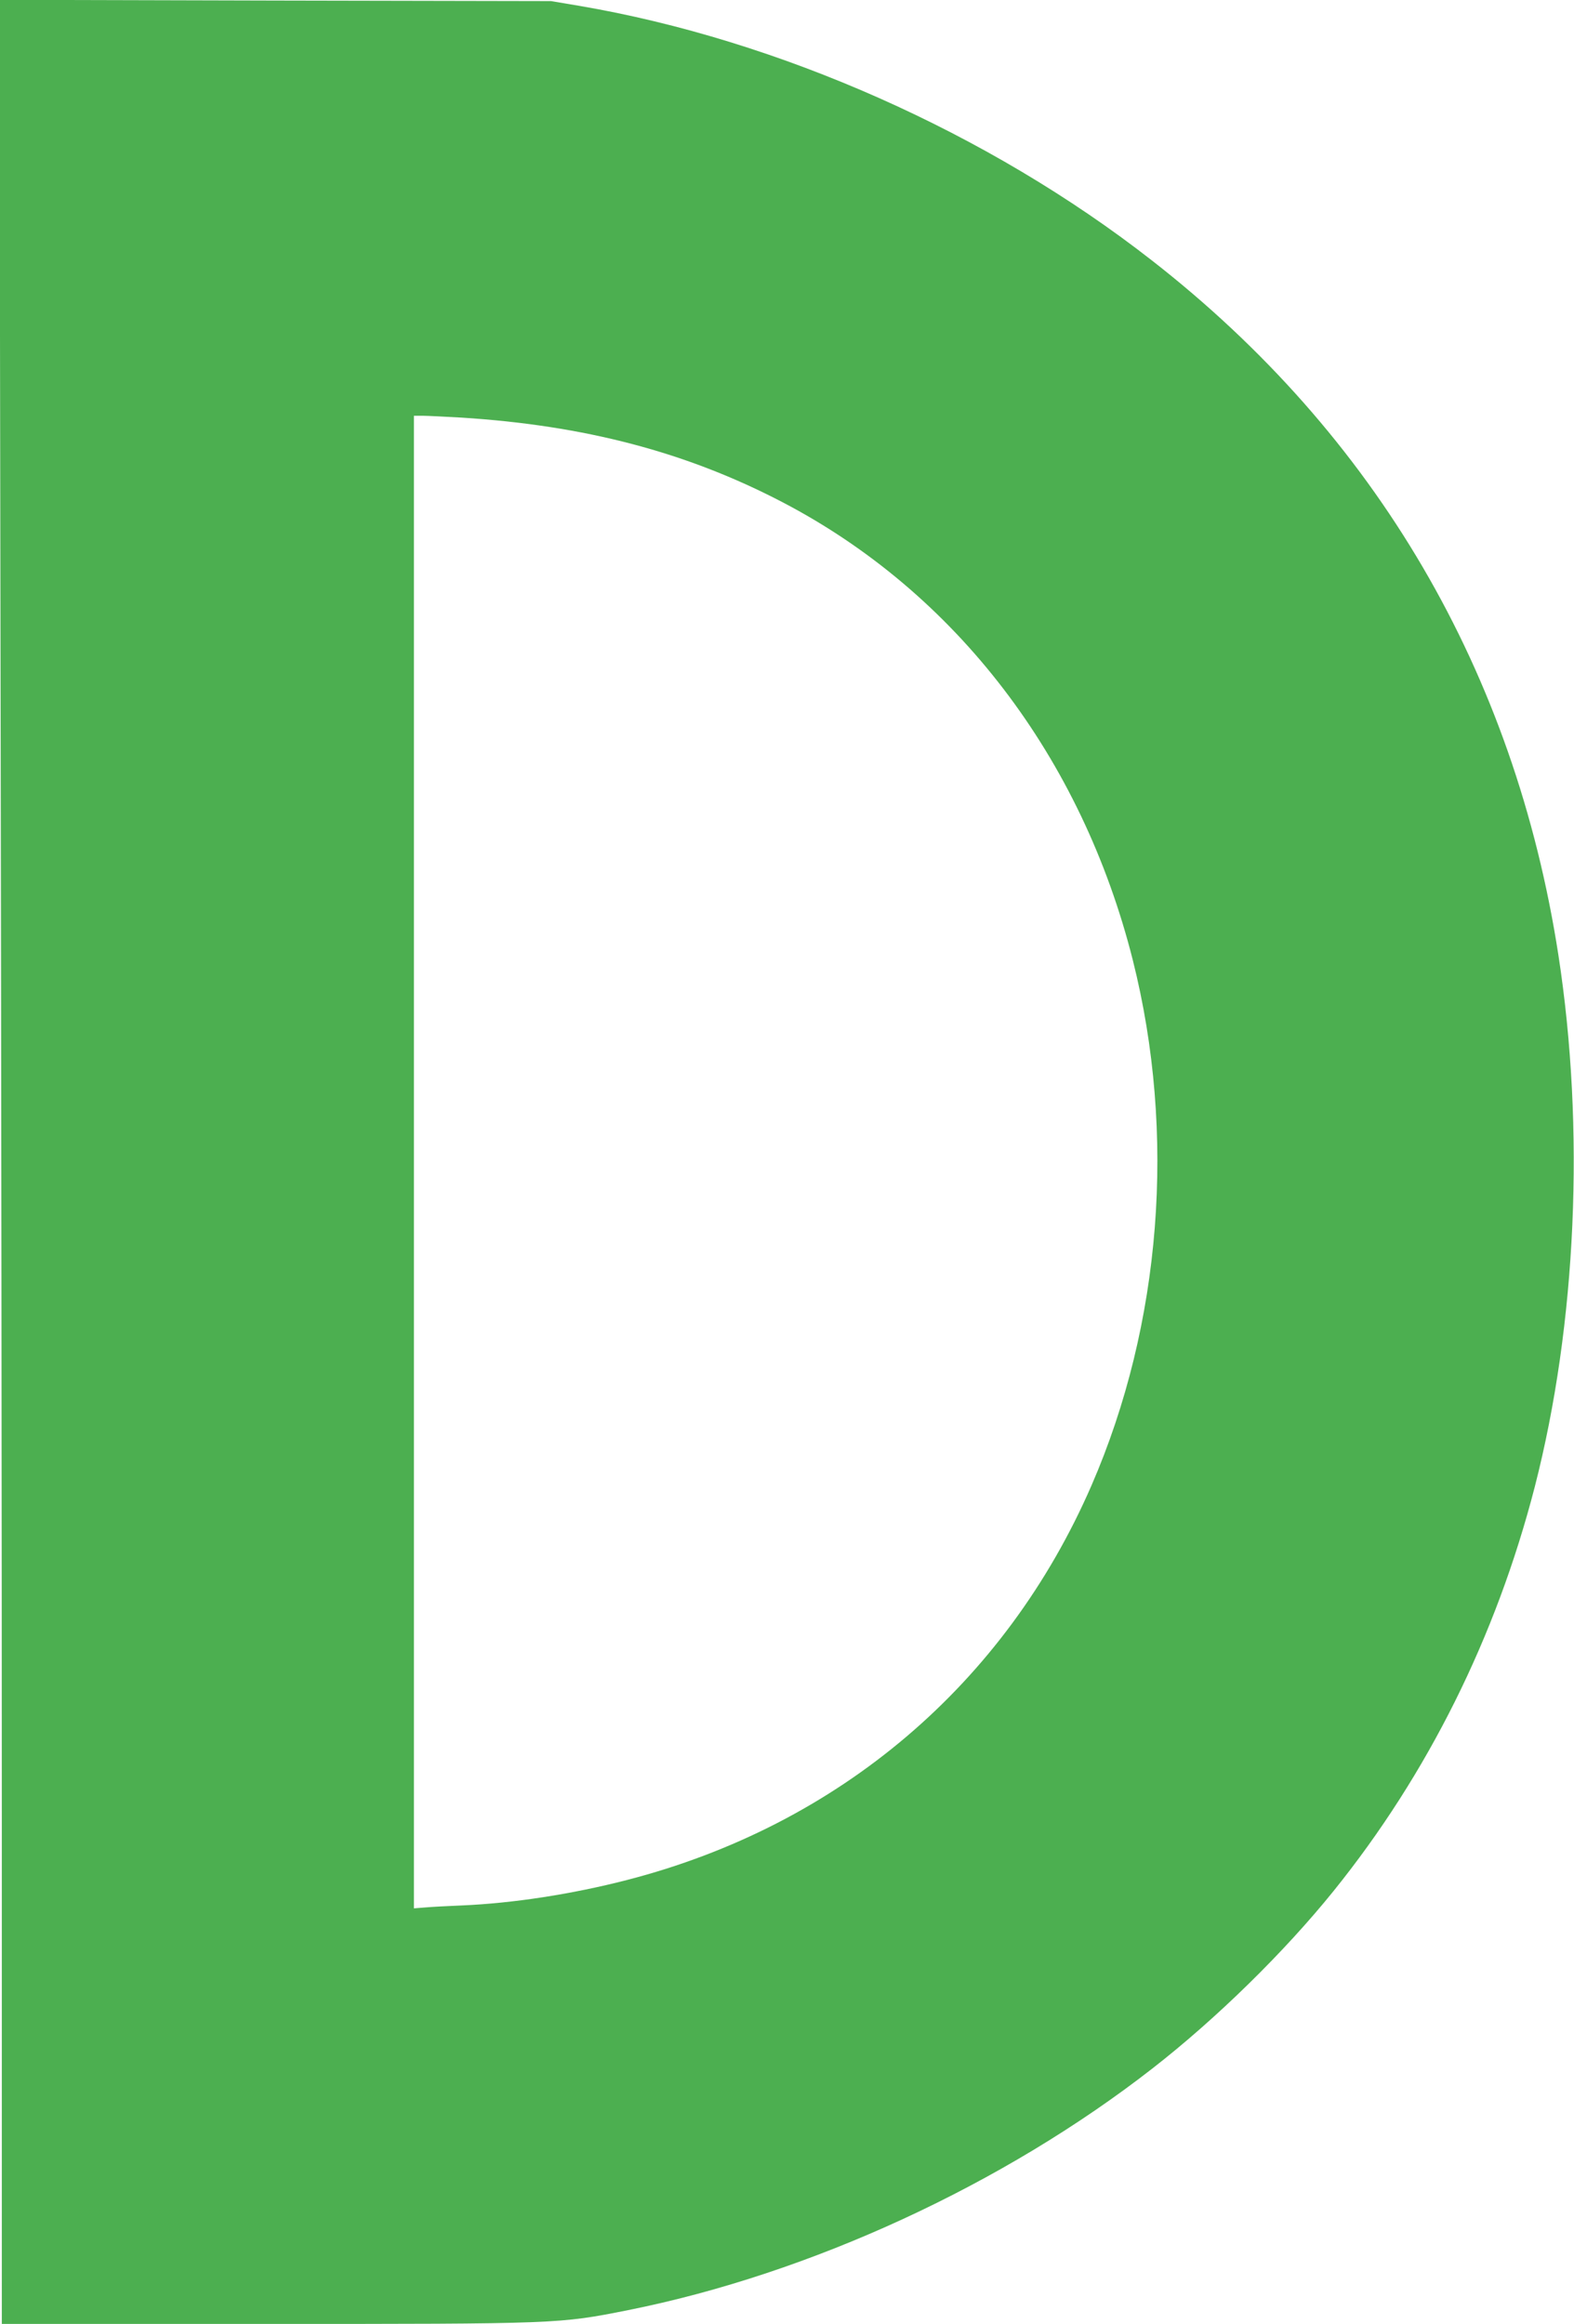 <?xml version="1.0" standalone="no"?>
<!DOCTYPE svg PUBLIC "-//W3C//DTD SVG 20010904//EN"
 "http://www.w3.org/TR/2001/REC-SVG-20010904/DTD/svg10.dtd">
<svg version="1.0" xmlns="http://www.w3.org/2000/svg"
 width="867pt" height="1280pt" viewBox="0 0 867 1280"
 preserveAspectRatio="xMidYMid meet">
<g transform="translate(0,1280) scale(0.1,-0.1)"
fill="#4caf50" stroke="none">
<path d="M3 9118 c4 -2026 7 -4906 7 -6400 l0 -2718 1448 0 c1620 0 1620 0
2002 76 1004 201 2068 692 2889 1332 353 275 726 641 997 977 519 644 895
1400 1108 2226 230 896 278 1970 130 2929 -241 1558 -1005 2864 -2241 3827
-897 700 -2051 1213 -3153 1401 l-155 26 -1519 3 -1519 4 6 -3683z m2537 1382
c681 -43 1241 -190 1770 -466 956 -499 1648 -1404 1930 -2523 240 -956 158
-2004 -227 -2891 -476 -1096 -1392 -1874 -2560 -2175 -302 -78 -628 -128 -908
-140 -77 -3 -168 -8 -202 -11 l-63 -5 0 4111 0 4110 48 0 c26 0 121 -5 212
-10z"/>
</g>
</svg>
